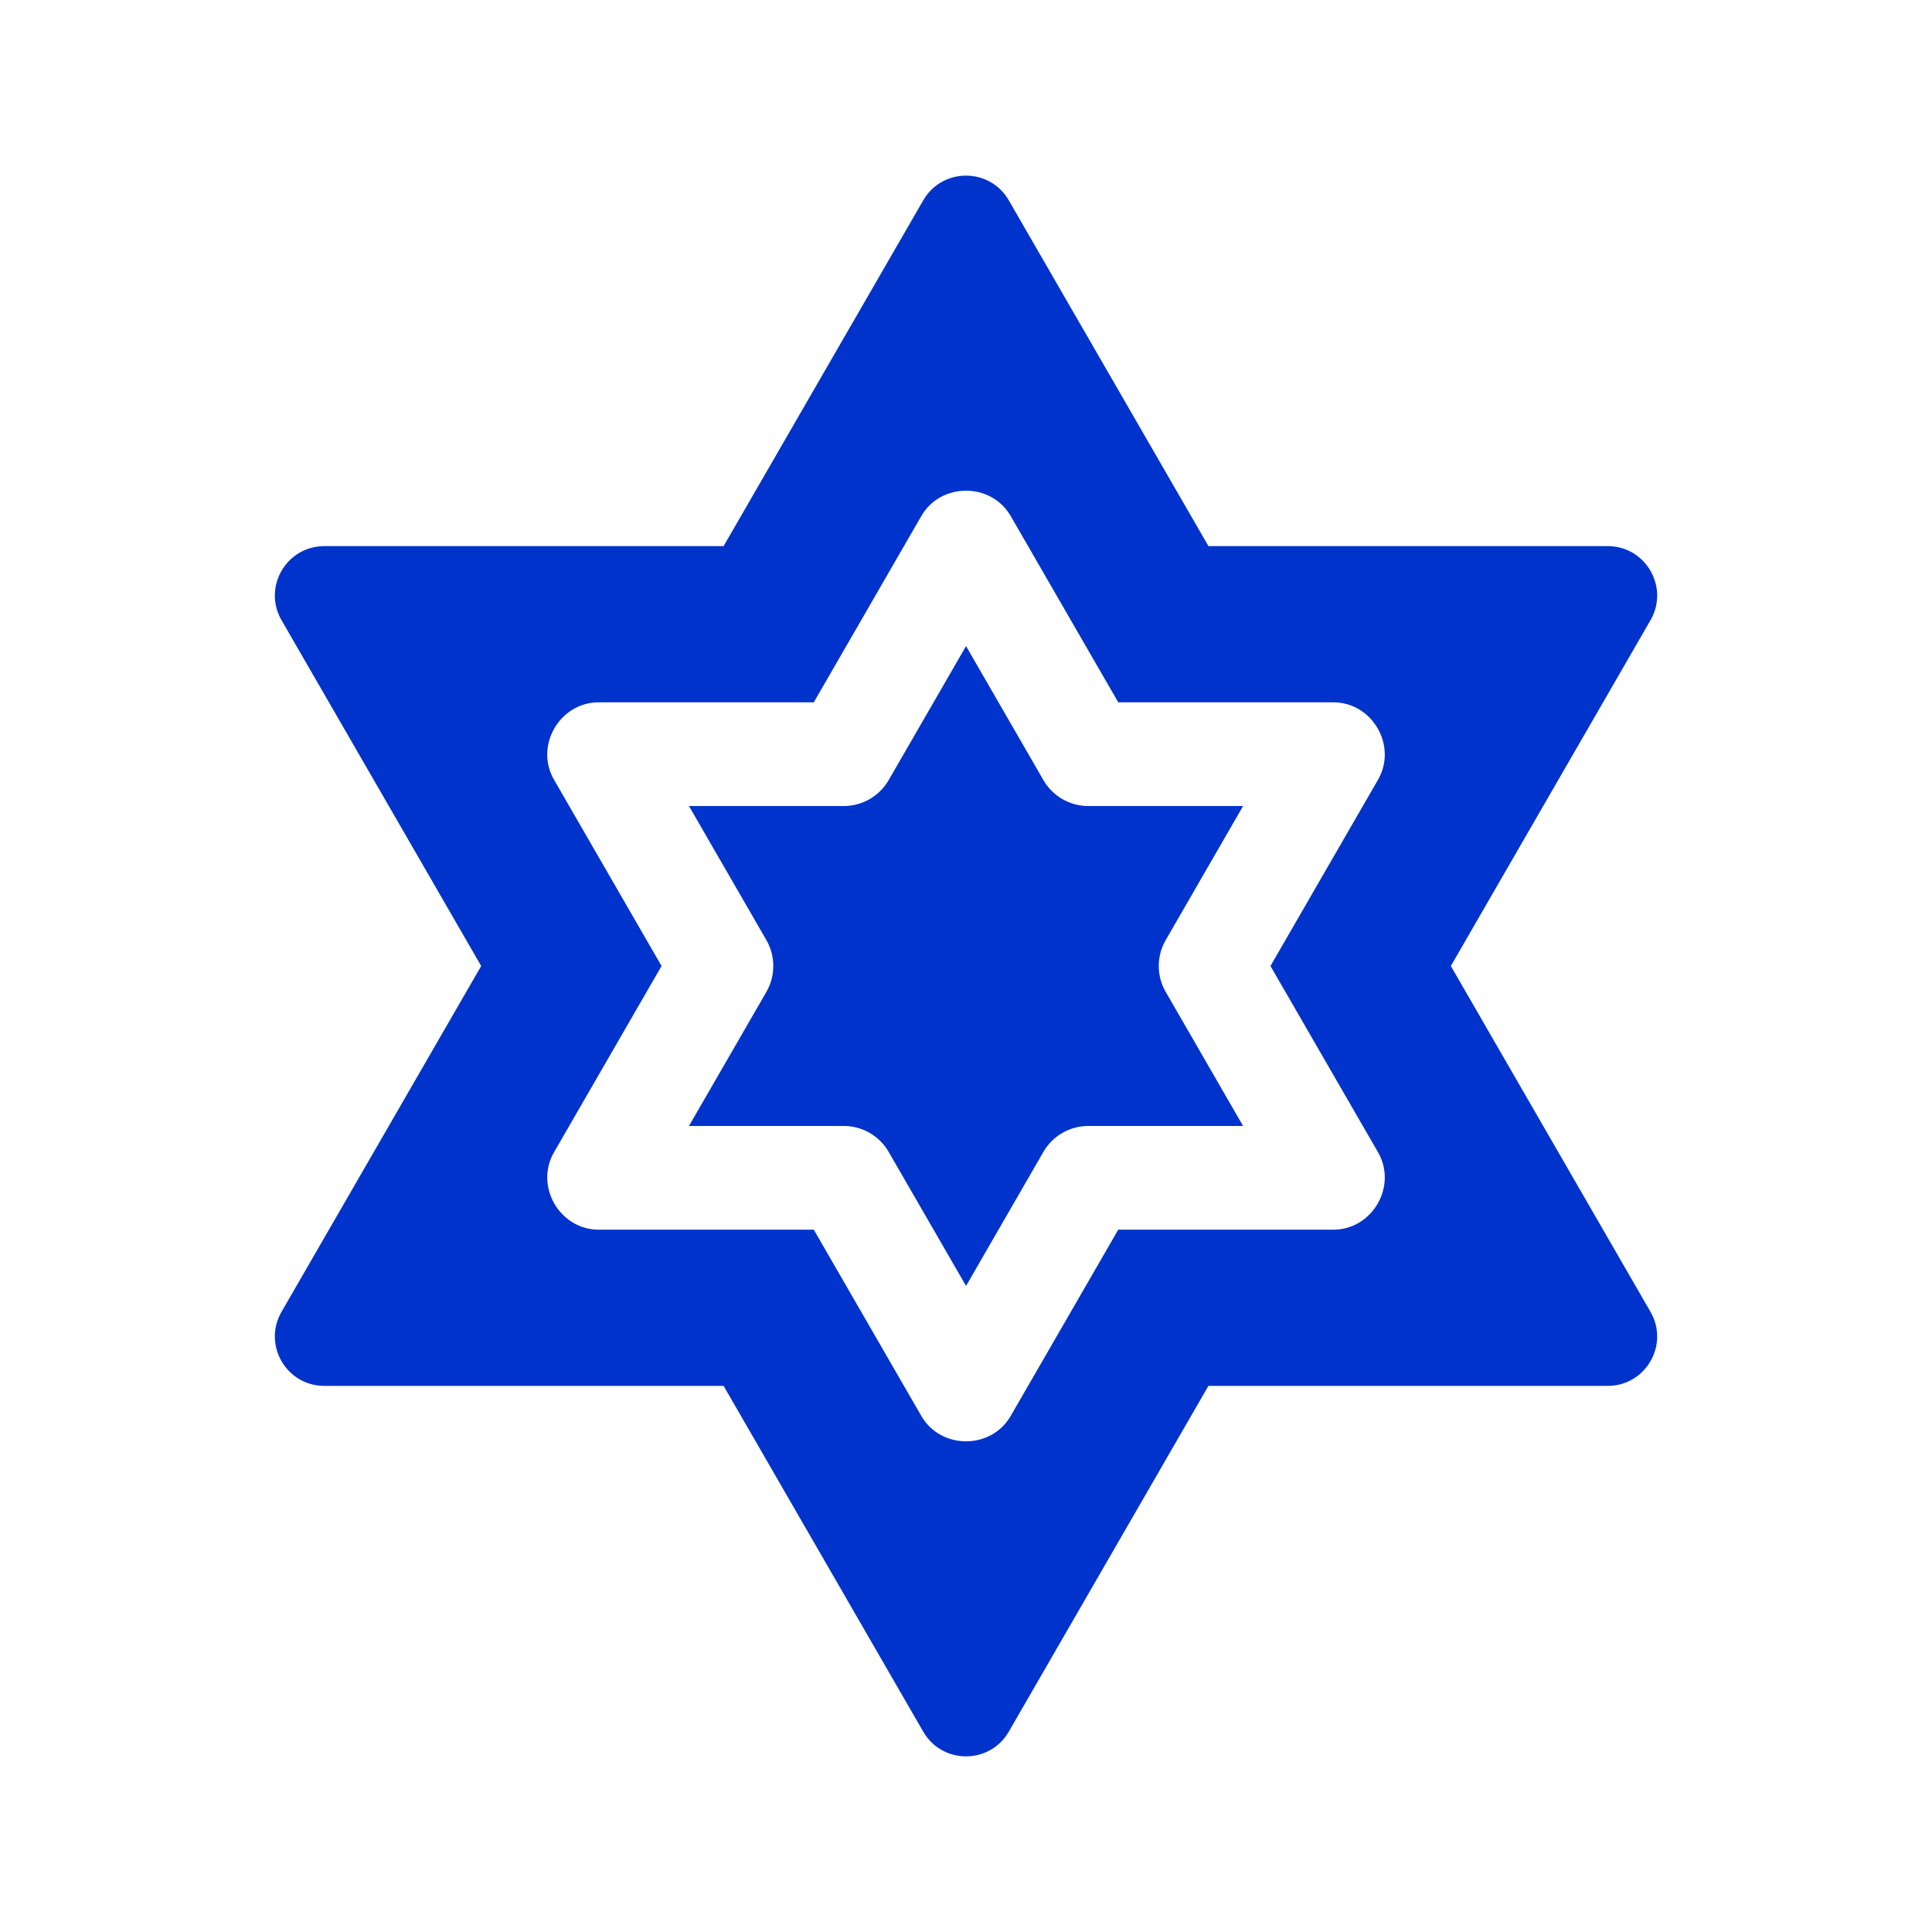 <svg width="88" height="88" viewBox="0 0 88 88" fill="none" xmlns="http://www.w3.org/2000/svg">
<g clip-path="url(#clip0_2896_1086)">
<path d="M66.084 44L75.178 28.25C76.044 26.75 74.961 24.875 73.229 24.875H55.043L45.949 9.125C45.083 7.625 42.918 7.625 42.052 9.125L32.959 24.875H14.773C13.04 24.875 11.958 26.75 12.824 28.25L21.917 44L12.824 59.75C11.958 61.25 13.04 63.125 14.772 63.125H32.959L42.052 78.875C42.918 80.375 45.083 80.375 45.949 78.875L55.042 63.125H73.229C74.961 63.125 76.044 61.25 75.177 59.75L66.084 44ZM62.757 52.467C63.669 54.017 62.509 56.025 60.711 56.01H50.935L46.046 64.477C45.16 66.042 42.841 66.041 41.955 64.477L37.067 56.01H27.29C25.492 56.025 24.333 54.017 25.245 52.467L30.133 44L25.245 35.533C24.332 33.983 25.492 31.975 27.29 31.99H37.067L41.955 23.523C42.842 21.958 45.16 21.959 46.046 23.523L50.935 31.99H60.711C62.51 31.975 63.669 33.984 62.757 35.533L57.868 44L62.757 52.467Z" fill="#0033CC"/>
<path d="M56.621 36.714H49.572C48.728 36.714 47.948 36.264 47.526 35.533L44.002 29.428L40.477 35.533C40.055 36.264 39.275 36.714 38.431 36.714H31.382L34.907 42.819C35.328 43.55 35.328 44.45 34.907 45.181L31.382 51.286H38.431C39.275 51.286 40.055 51.736 40.477 52.467L44.002 58.572L47.526 52.467C47.948 51.736 48.728 51.286 49.572 51.286H56.621L53.097 45.181C52.675 44.45 52.675 43.55 53.097 42.819L56.621 36.714Z" fill="#0033CC"/>
</g>
<defs>
<clipPath id="clip0_2896_1086">
<rect width="72" height="72" fill="white" transform="translate(8 8)"/>
</clipPath>
</defs>
</svg>

